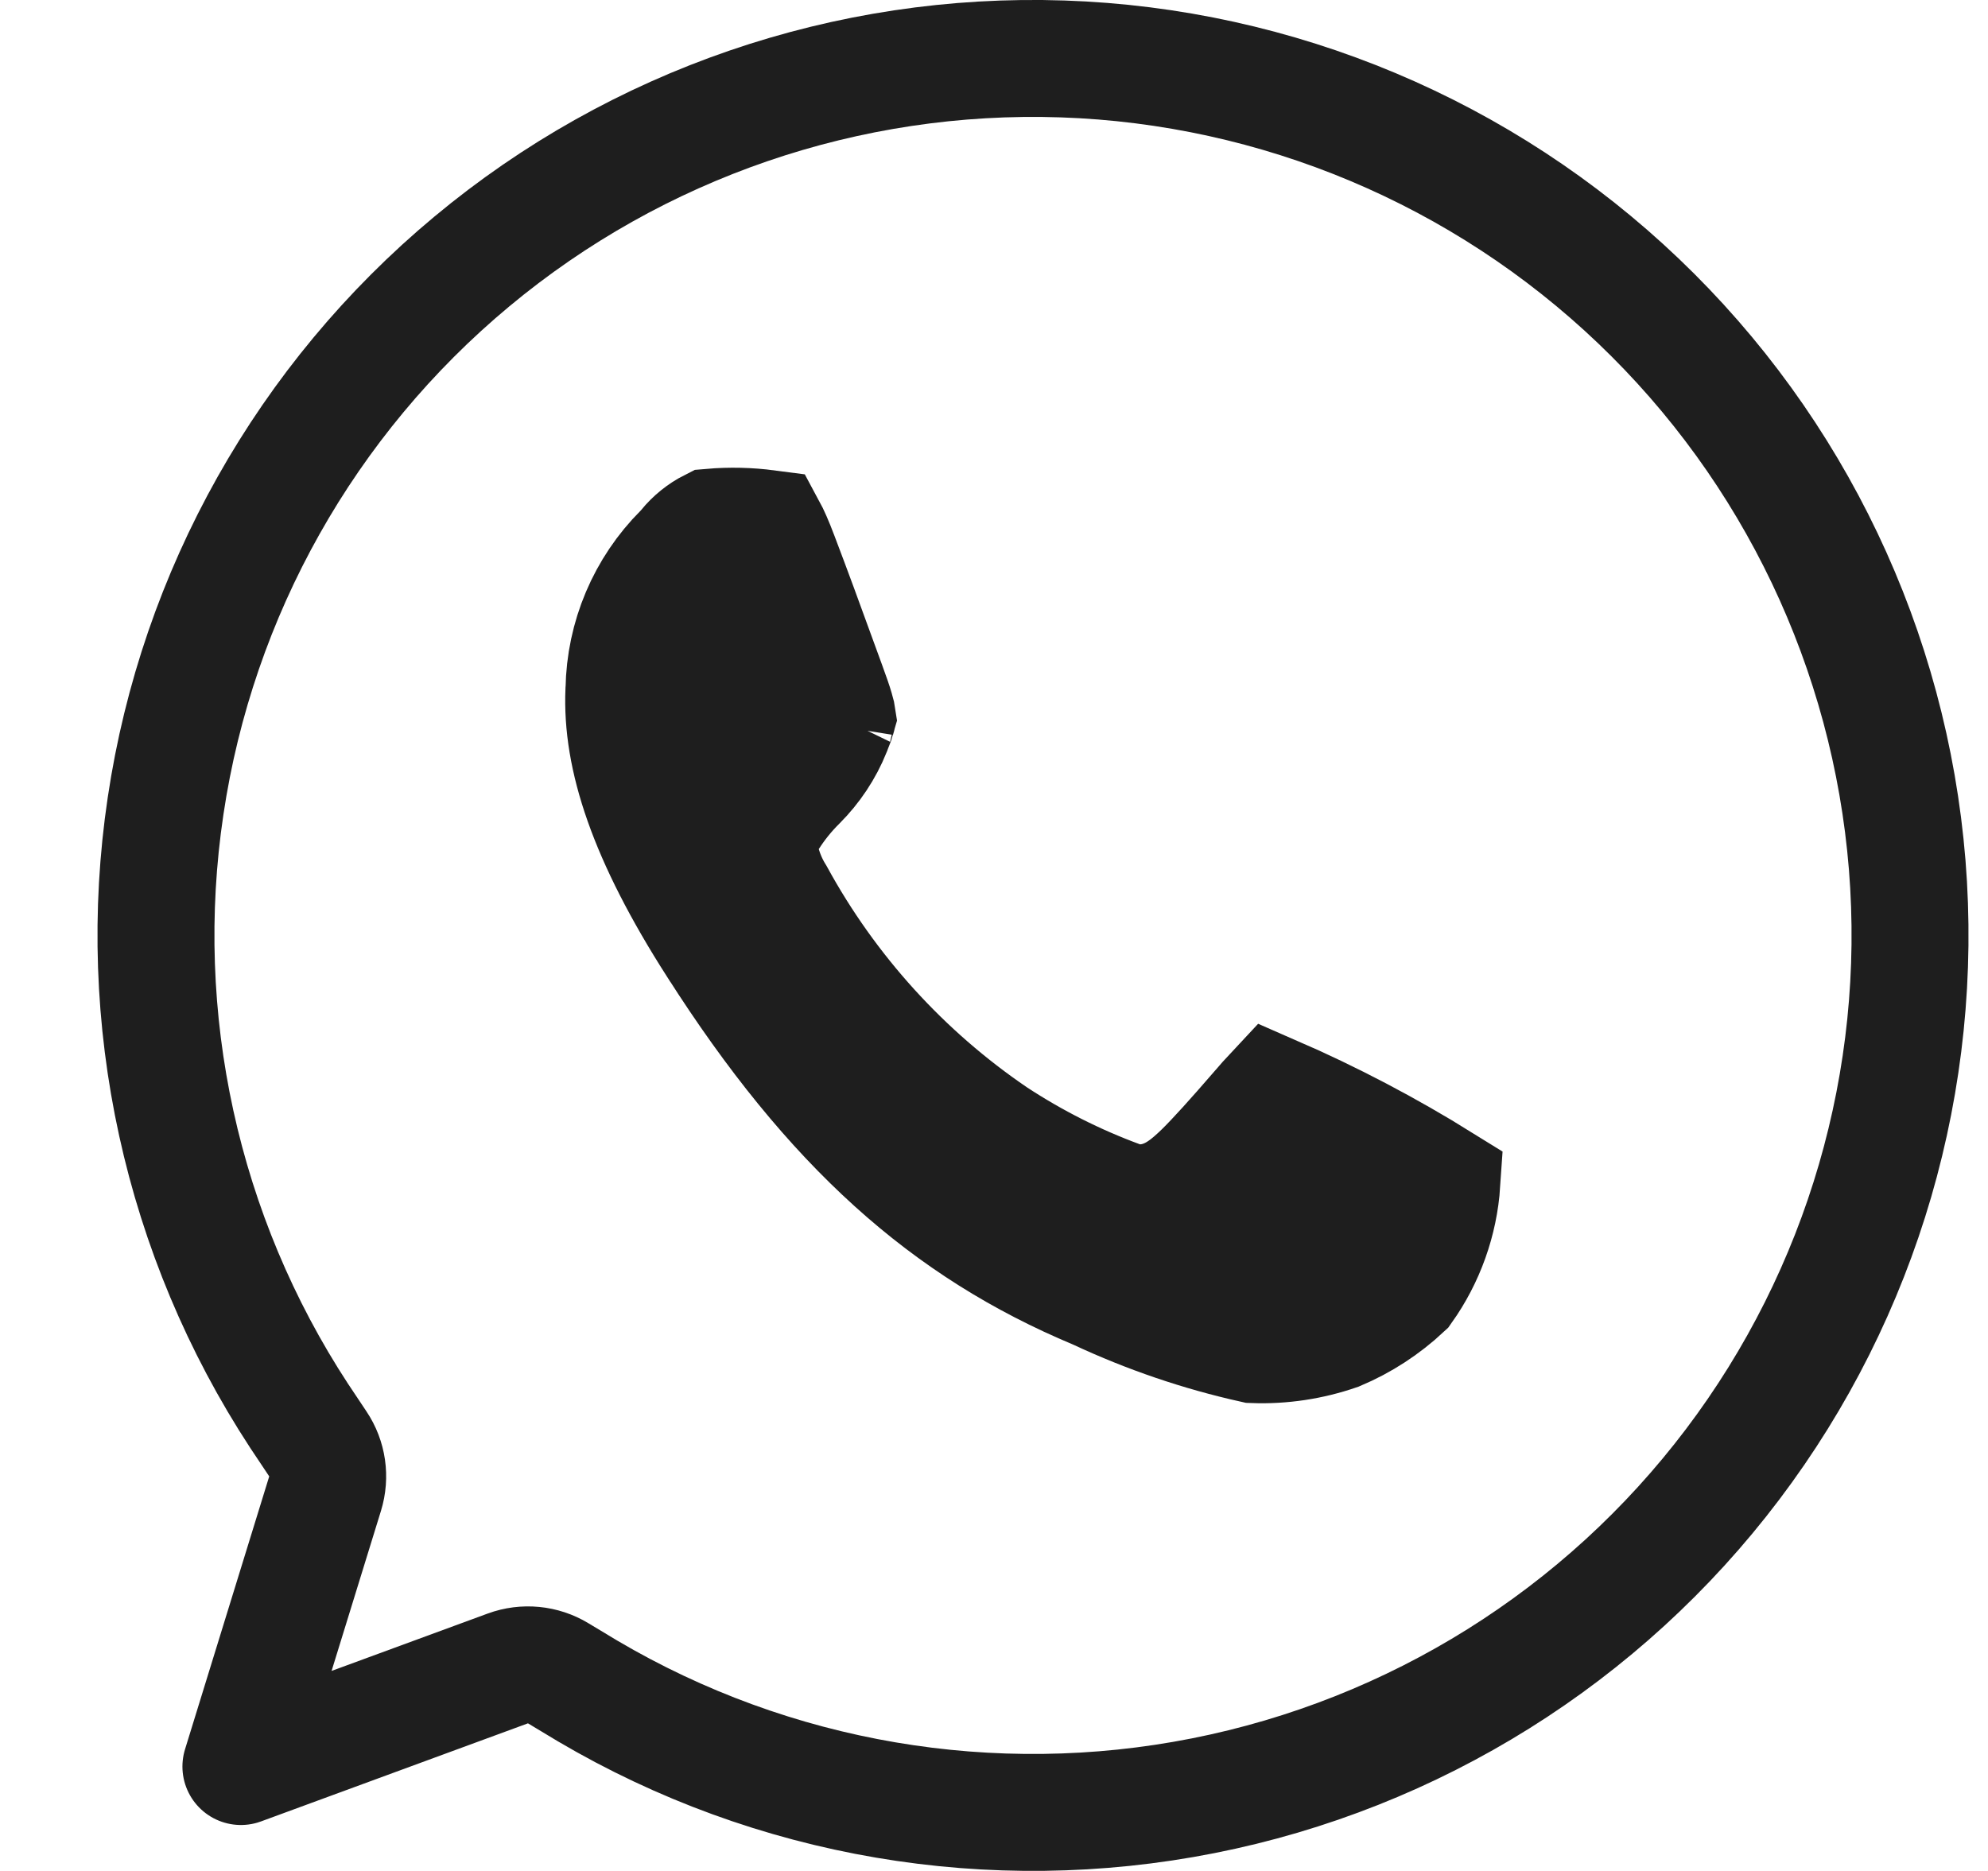 <svg width="17" height="16" viewBox="0 0 17 16" fill="none" xmlns="http://www.w3.org/2000/svg">
<path d="M4.774 14.31C4.644 14.231 4.485 14.216 4.343 14.268L2.06 15.107L2.78 12.773C2.824 12.629 2.802 12.473 2.718 12.348L2.558 12.108C1.551 10.569 1.144 8.712 1.416 6.892C1.687 5.072 2.619 3.415 4.034 2.237C5.448 1.059 7.247 0.442 9.086 0.504C10.926 0.566 12.679 1.303 14.011 2.574C15.342 3.844 16.16 5.56 16.309 7.395C16.457 9.23 15.926 11.055 14.816 12.523C13.706 13.992 12.094 15 10.288 15.357C8.483 15.714 6.61 15.395 5.025 14.461L4.774 14.31Z" stroke="#1E1E1E" stroke-linecap="round" stroke-linejoin="round"/>
<path d="M5.834 4.718L5.853 4.7L5.869 4.679C5.927 4.608 6 4.549 6.081 4.508C6.242 4.494 6.404 4.498 6.564 4.519C6.59 4.567 6.624 4.642 6.668 4.759C6.787 5.073 6.855 5.257 7.071 5.851L7.071 5.851L7.072 5.854C7.109 5.955 7.132 6.021 7.146 6.07C7.157 6.106 7.16 6.124 7.161 6.131C7.158 6.142 7.148 6.173 7.12 6.241L7.12 6.241L7.118 6.247C7.051 6.413 6.951 6.563 6.825 6.689C6.732 6.781 6.649 6.884 6.579 6.994L6.456 7.189L6.524 7.409C6.55 7.495 6.587 7.578 6.635 7.655C7.086 8.48 7.726 9.185 8.502 9.713L8.502 9.713L8.508 9.717C8.842 9.936 9.2 10.117 9.575 10.255L9.658 10.286H9.748C9.911 10.286 10.034 10.216 10.097 10.173C10.165 10.128 10.228 10.07 10.284 10.016C10.397 9.905 10.551 9.734 10.763 9.489L10.763 9.489L10.766 9.486C10.814 9.43 10.851 9.387 10.882 9.354C11.383 9.572 11.867 9.826 12.33 10.114C12.308 10.442 12.195 10.757 12.006 11.023C11.84 11.178 11.648 11.303 11.439 11.391C11.208 11.471 10.964 11.508 10.719 11.499C10.261 11.397 9.815 11.245 9.389 11.046L9.38 11.042L9.371 11.038C8.099 10.506 7.115 9.636 6.126 8.084L6.125 8.083C5.527 7.149 5.311 6.471 5.335 5.909L5.335 5.909L5.336 5.896C5.343 5.452 5.522 5.03 5.834 4.718ZM7.162 6.125C7.162 6.125 7.162 6.126 7.161 6.129C7.161 6.127 7.162 6.125 7.162 6.125Z" fill="#1E1E1E" stroke="#1E1E1E"/>
</svg>
